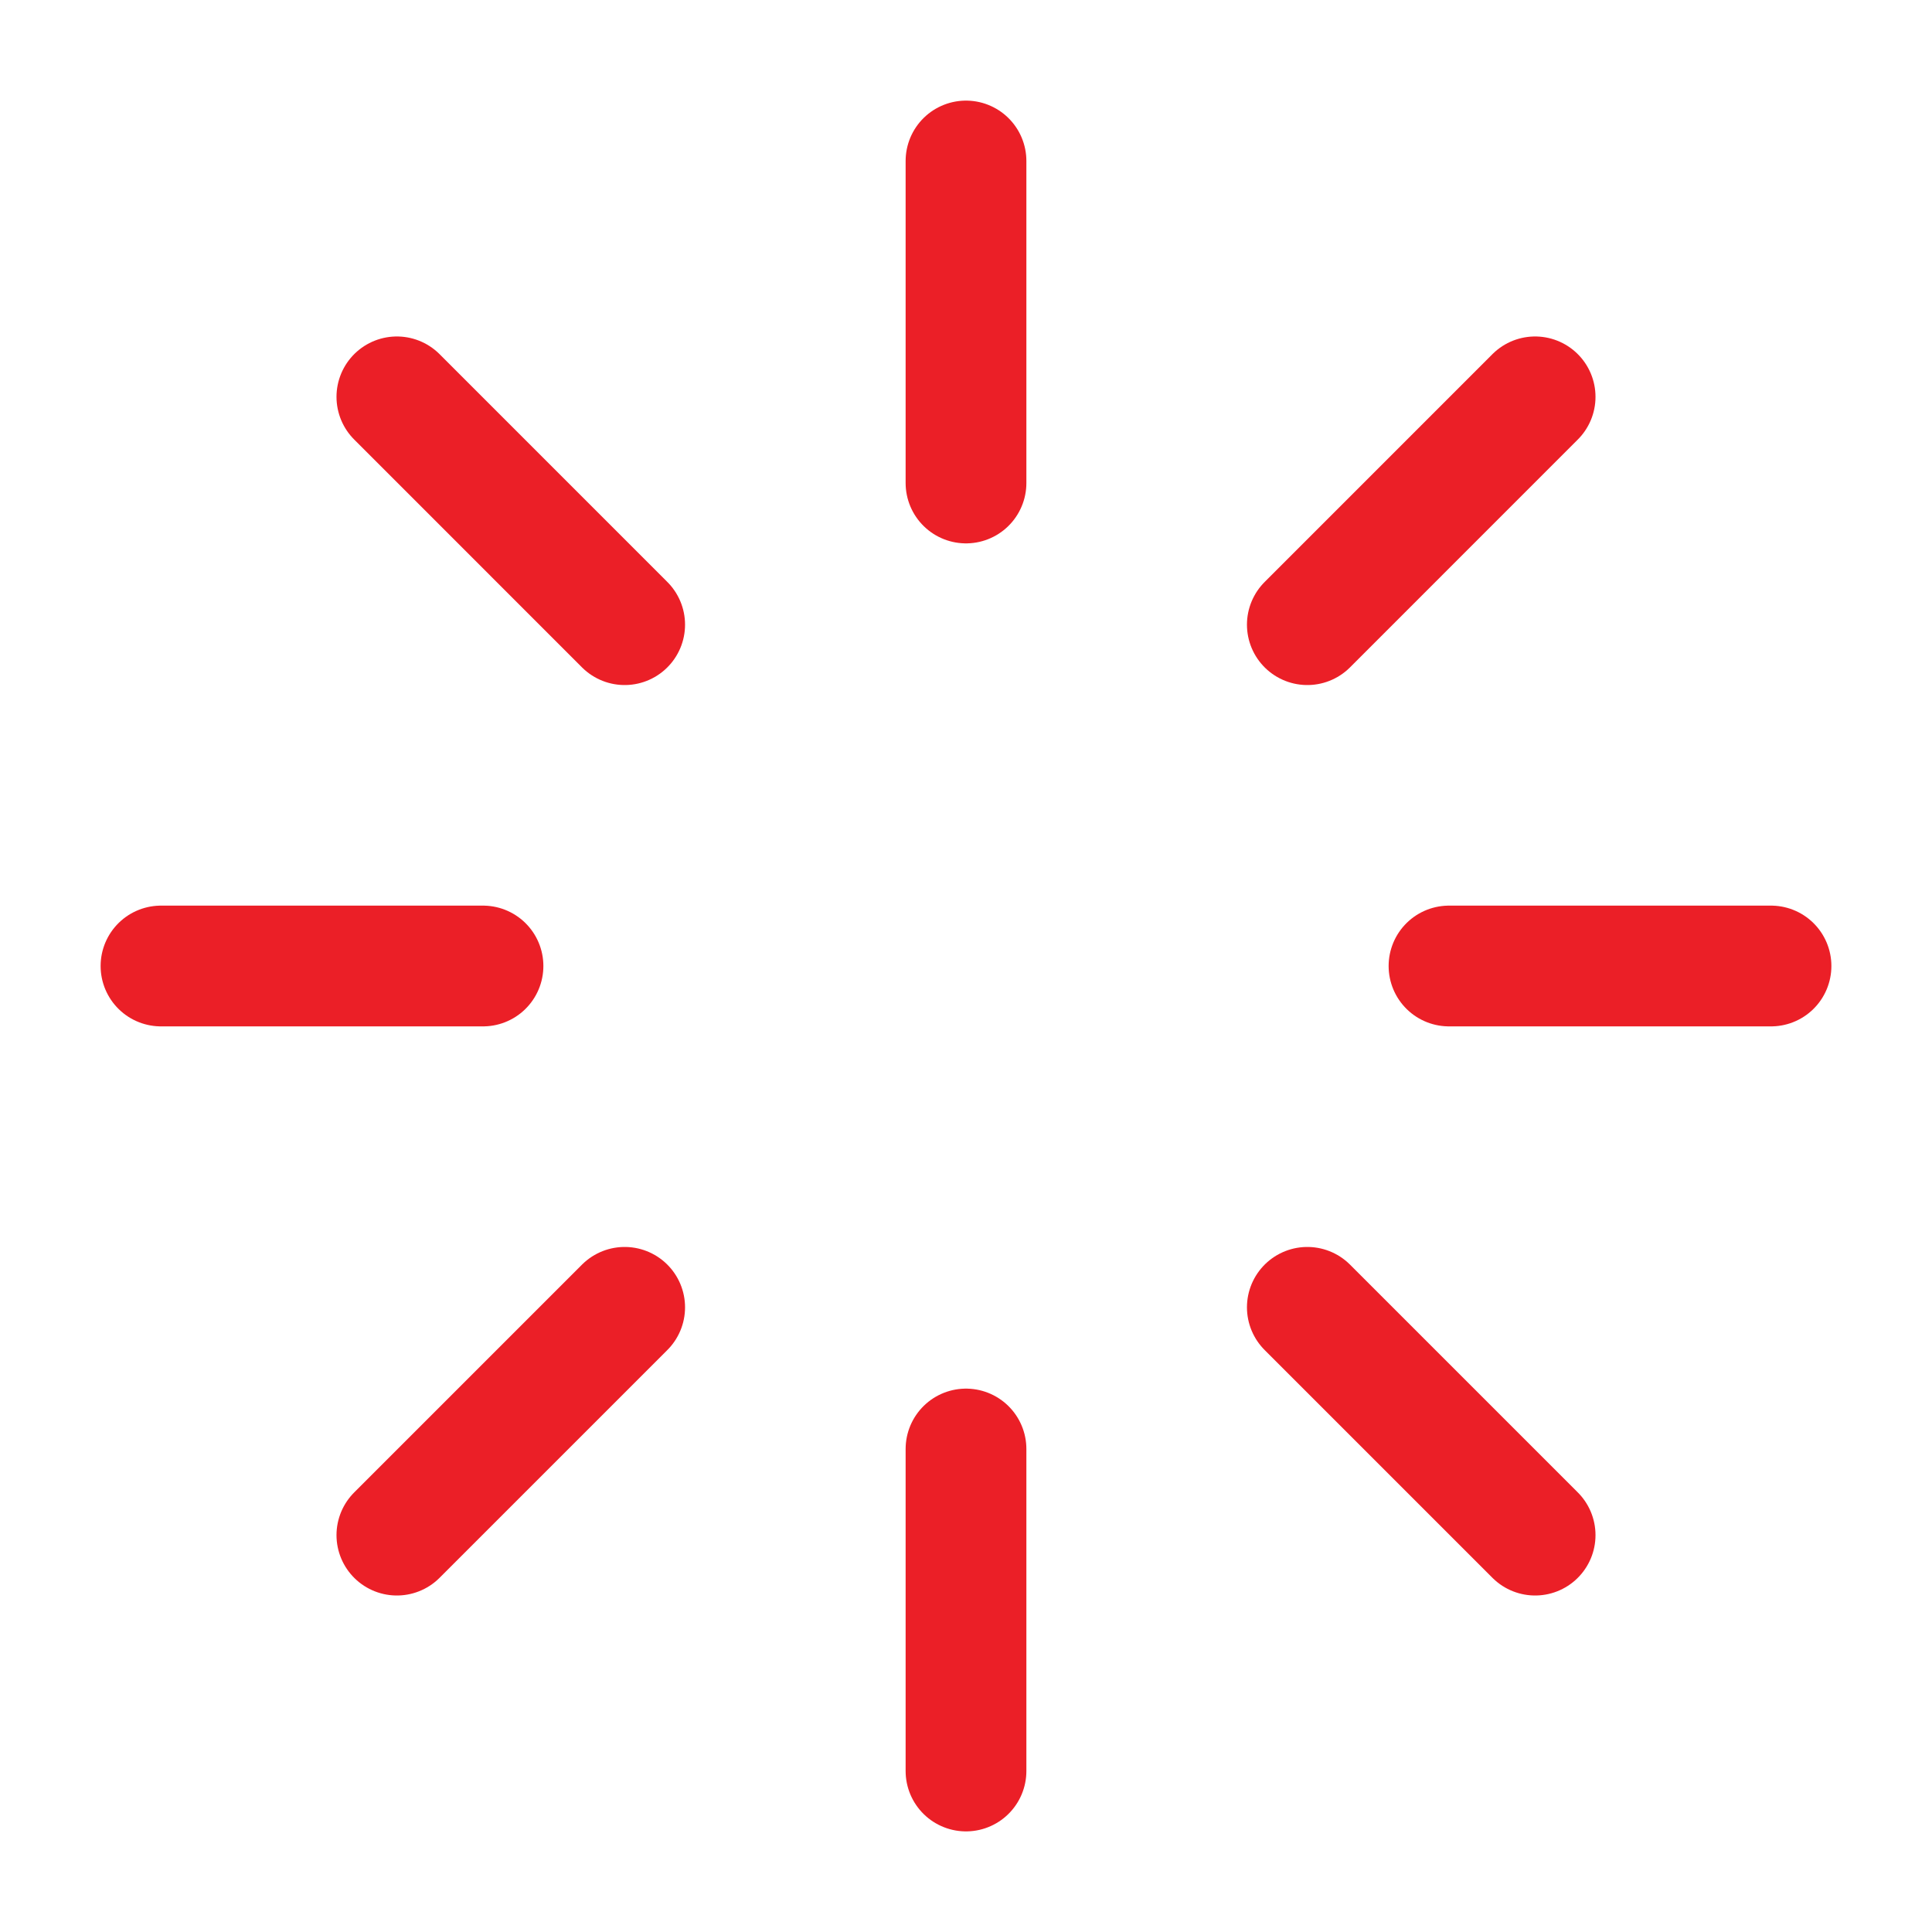 <svg width="64" height="64" viewBox="0 0 64 64" fill="none" xmlns="http://www.w3.org/2000/svg">
<path d="M32 5.333V16" stroke="#EB1F27" stroke-width="4" stroke-linecap="round" stroke-linejoin="round"/>
<path d="M32 48V58.667" stroke="#EB1F27" stroke-width="4" stroke-linecap="round" stroke-linejoin="round"/>
<path d="M13.147 13.146L20.693 20.693" stroke="#EB1F27" stroke-width="4" stroke-linecap="round" stroke-linejoin="round"/>
<path d="M43.307 43.307L50.853 50.853" stroke="#EB1F27" stroke-width="4" stroke-linecap="round" stroke-linejoin="round"/>
<path d="M5.333 32H16" stroke="#EB1F27" stroke-width="4" stroke-linecap="round" stroke-linejoin="round"/>
<path d="M48 32H58.667" stroke="#EB1F27" stroke-width="4" stroke-linecap="round" stroke-linejoin="round"/>
<path d="M13.147 50.853L20.693 43.307" stroke="#EB1F27" stroke-width="4" stroke-linecap="round" stroke-linejoin="round"/>
<path d="M43.307 20.693L50.853 13.146" stroke="#EB1F27" stroke-width="4" stroke-linecap="round" stroke-linejoin="round"/>
</svg>
